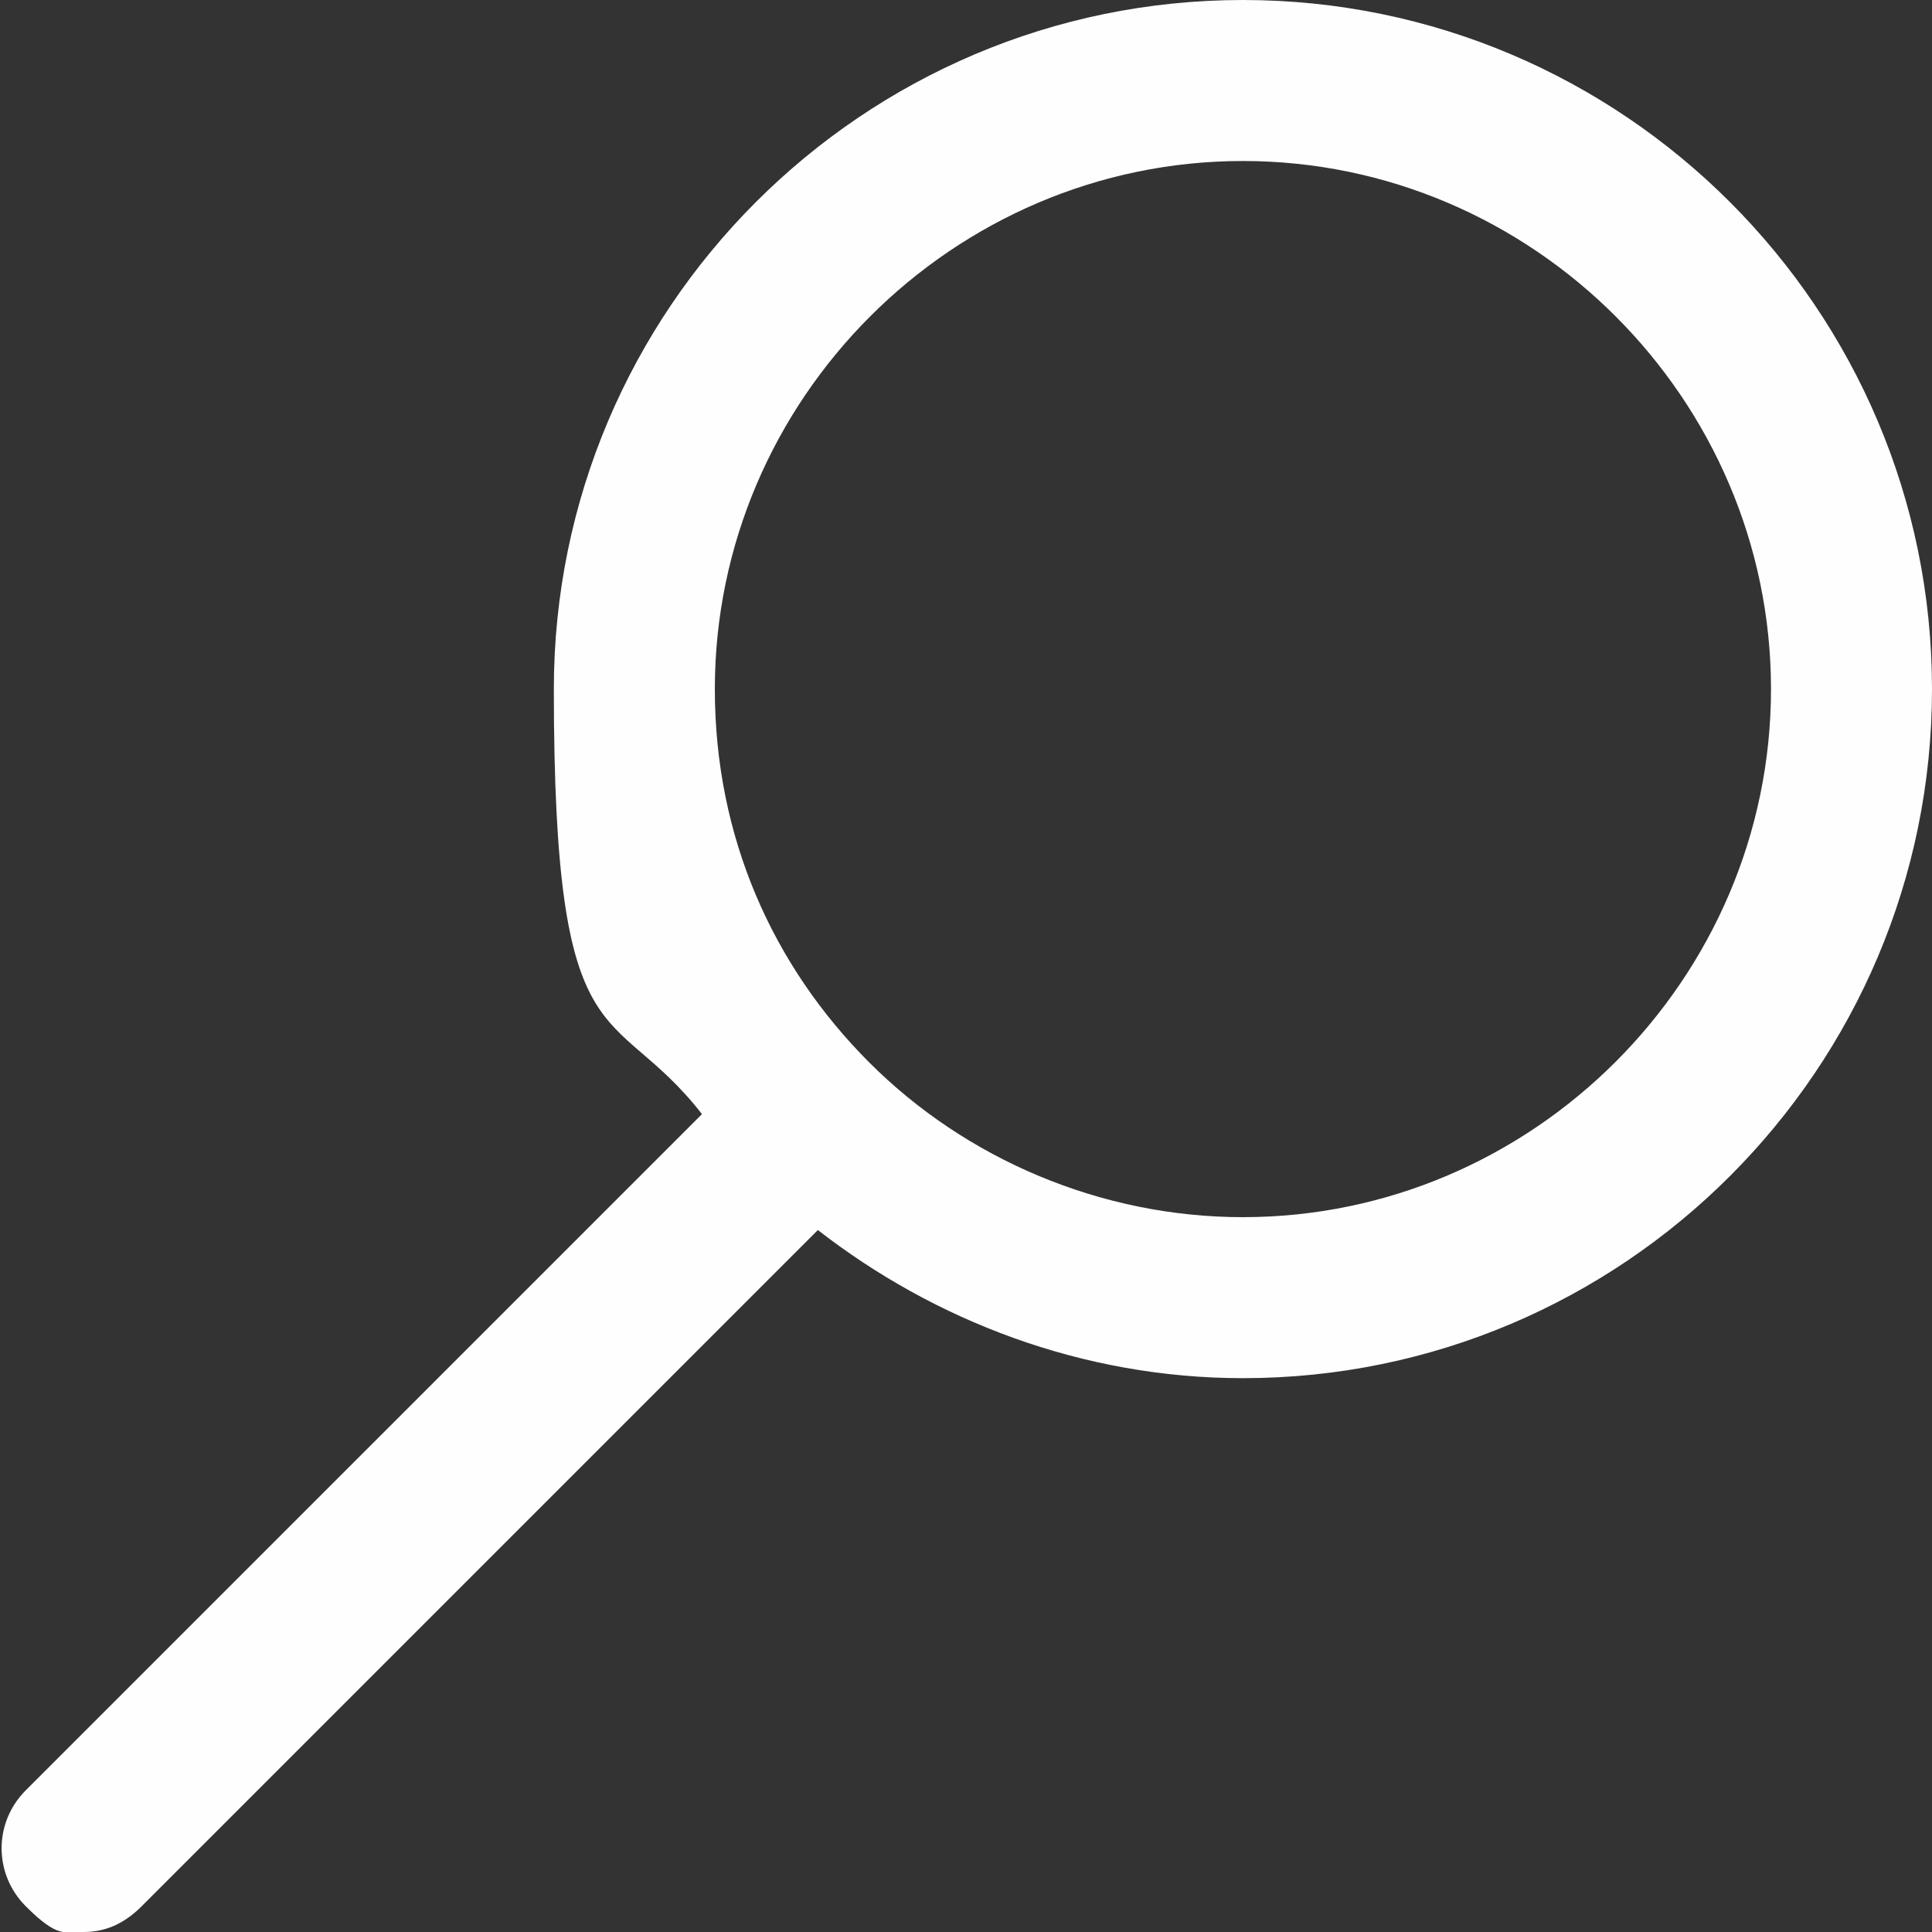 <?xml version="1.0" encoding="UTF-8"?><svg data-name="Ebene 1" xmlns="http://www.w3.org/2000/svg" viewBox="0 0 30 30"><rect x="0" y="0" width="30" height="30" fill="#333333" stroke="none"/><path d="M19.3 0C13.4 0 8.6 4.8 8.6 10.7s.9 4.8 2.3 6.6L.4 27.8c-.5.5-.5 1.3 0 1.8s.6.4.9.4.6-.1.9-.4l10.5-10.5c1.8 1.4 4.1 2.3 6.6 2.3 5.9 0 10.7-4.8 10.7-10.7S25.2 0 19.3 0Zm0 18.9c-2.2 0-4.3-.9-5.8-2.4s-2.4-3.5-2.4-5.8c0-4.5 3.7-8.2 8.2-8.2s8.2 3.7 8.2 8.2-3.7 8.2-8.2 8.2Z" style="fill:#fefefe;stroke-width:0"/></svg>